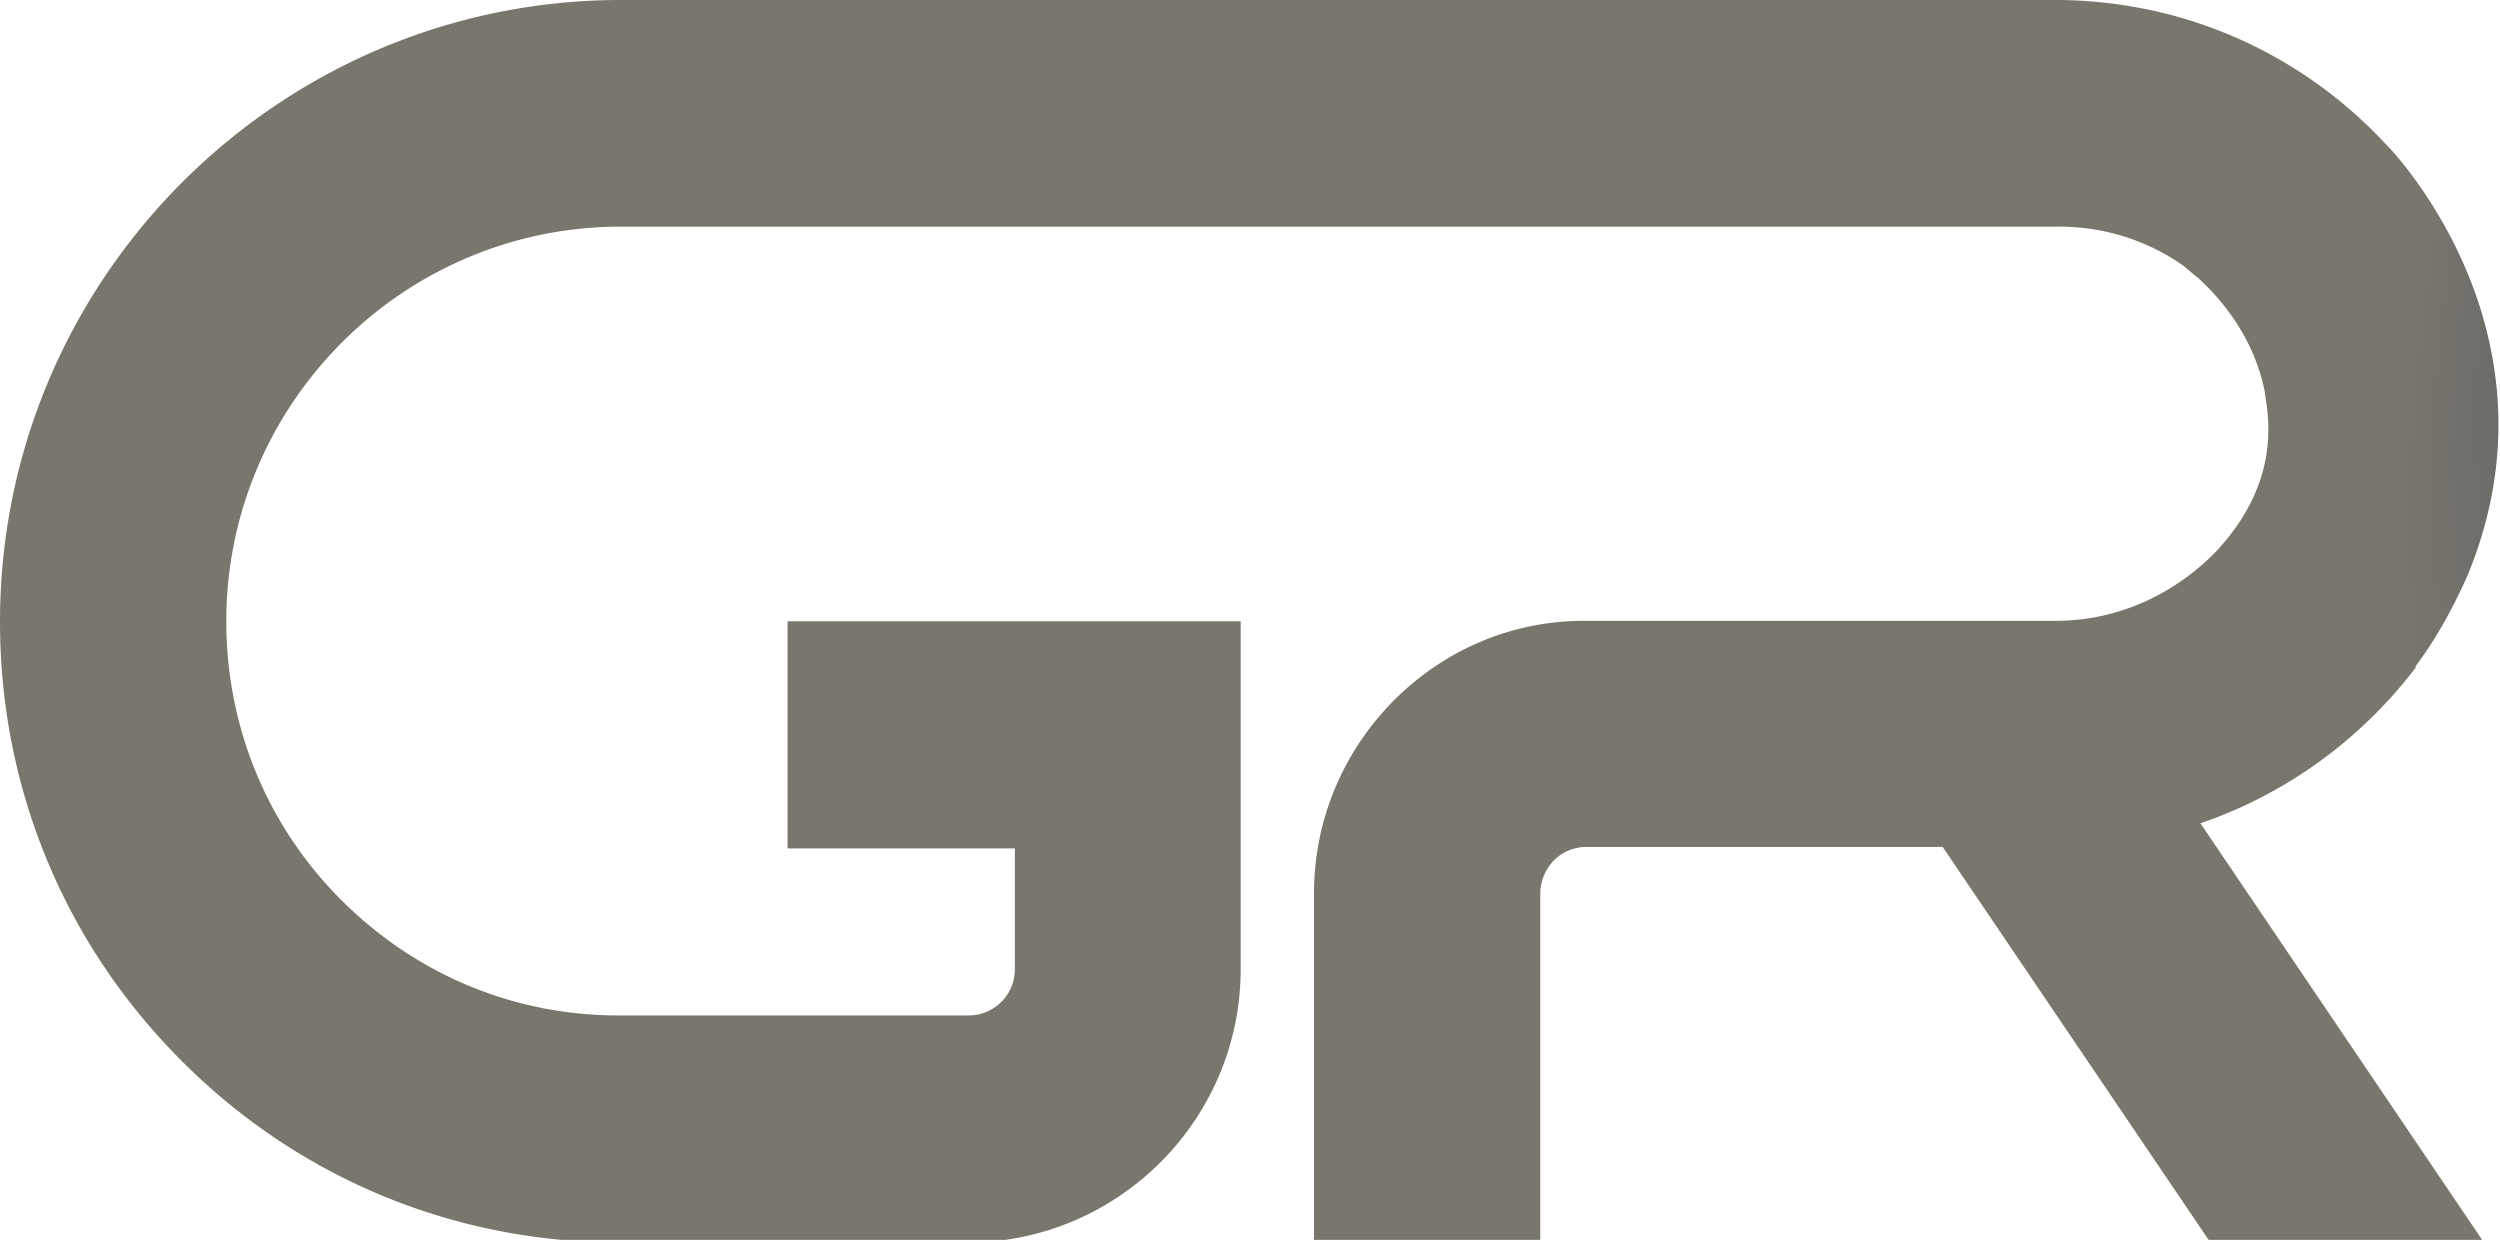 <?xml version="1.0" encoding="UTF-8"?>
<svg xmlns="http://www.w3.org/2000/svg" width="369" height="183" fill="none" viewBox="0 0 369 183">
  <g clip-path="url(#a)">
    <path fill="url(#b)" d="M356.445 98.465c3.122-4.145 5.591-8.654 7.696-13.38 13.942-33.38-7.696-59.196-11.472-63.268-.726-.728-1.452-1.528-2.251-2.328-9.004-9.017-20.404-15.271-32.82-17.962Q310.41 0 303.439 0H91.417C41.025.145 0 41.233 0 91.775c0 24.507 9.512 47.56 26.866 64.868 17.281 17.307 40.226 26.761 64.623 26.761h51.481c22.146-.145 40.154-18.18 40.154-40.36V91.702h-66.875v33.525h33.546v17.817a6.82 6.82 0 0 1-6.825 6.835H91.562c-15.539.073-30.061-5.963-41.098-16.944s-17.063-25.67-17.063-41.233c0-32.07 26.067-58.177 58.088-58.25h212.023c6.607-.073 12.924 1.818 18.297 5.454 0 0 .146.073.218.146.799.581 1.525 1.309 2.324 1.89 3.122 2.837 8.277 8.509 9.947 16.944v.219c.291 1.672.509 3.418.509 5.308 0 5.6-1.961 11.781-7.624 17.89-6.1 6.327-14.523 10.326-23.671 10.326h-69.634c-10.674 0-20.621 4.218-28.173 11.781-7.551 7.636-11.763 17.744-11.763 28.507v51.414h33.401v-51.414c0-1.818.726-3.563 1.961-4.872 1.307-1.309 2.977-2.036 4.865-2.036h52.57l39.427 58.25h40.371l-41.751-61.741c12.562-4.291 23.744-12.363 31.876-23.126z"></path>
  </g>
  <defs>
    <radialGradient id="b" cx="0" cy="0" r="1" gradientTransform="matrix(-25.016 -36.834 36.432 -101.774 397.56 15.335)" gradientUnits="userSpaceOnUse">
      <stop stop-color="#55585d"></stop>
      <stop offset="1" stop-color="#79766d"></stop>
    </radialGradient>
    <clipPath id="a">
      <path fill="#fff" d="M0 0h369v183H0z"></path>
    </clipPath>
  </defs>
</svg>
